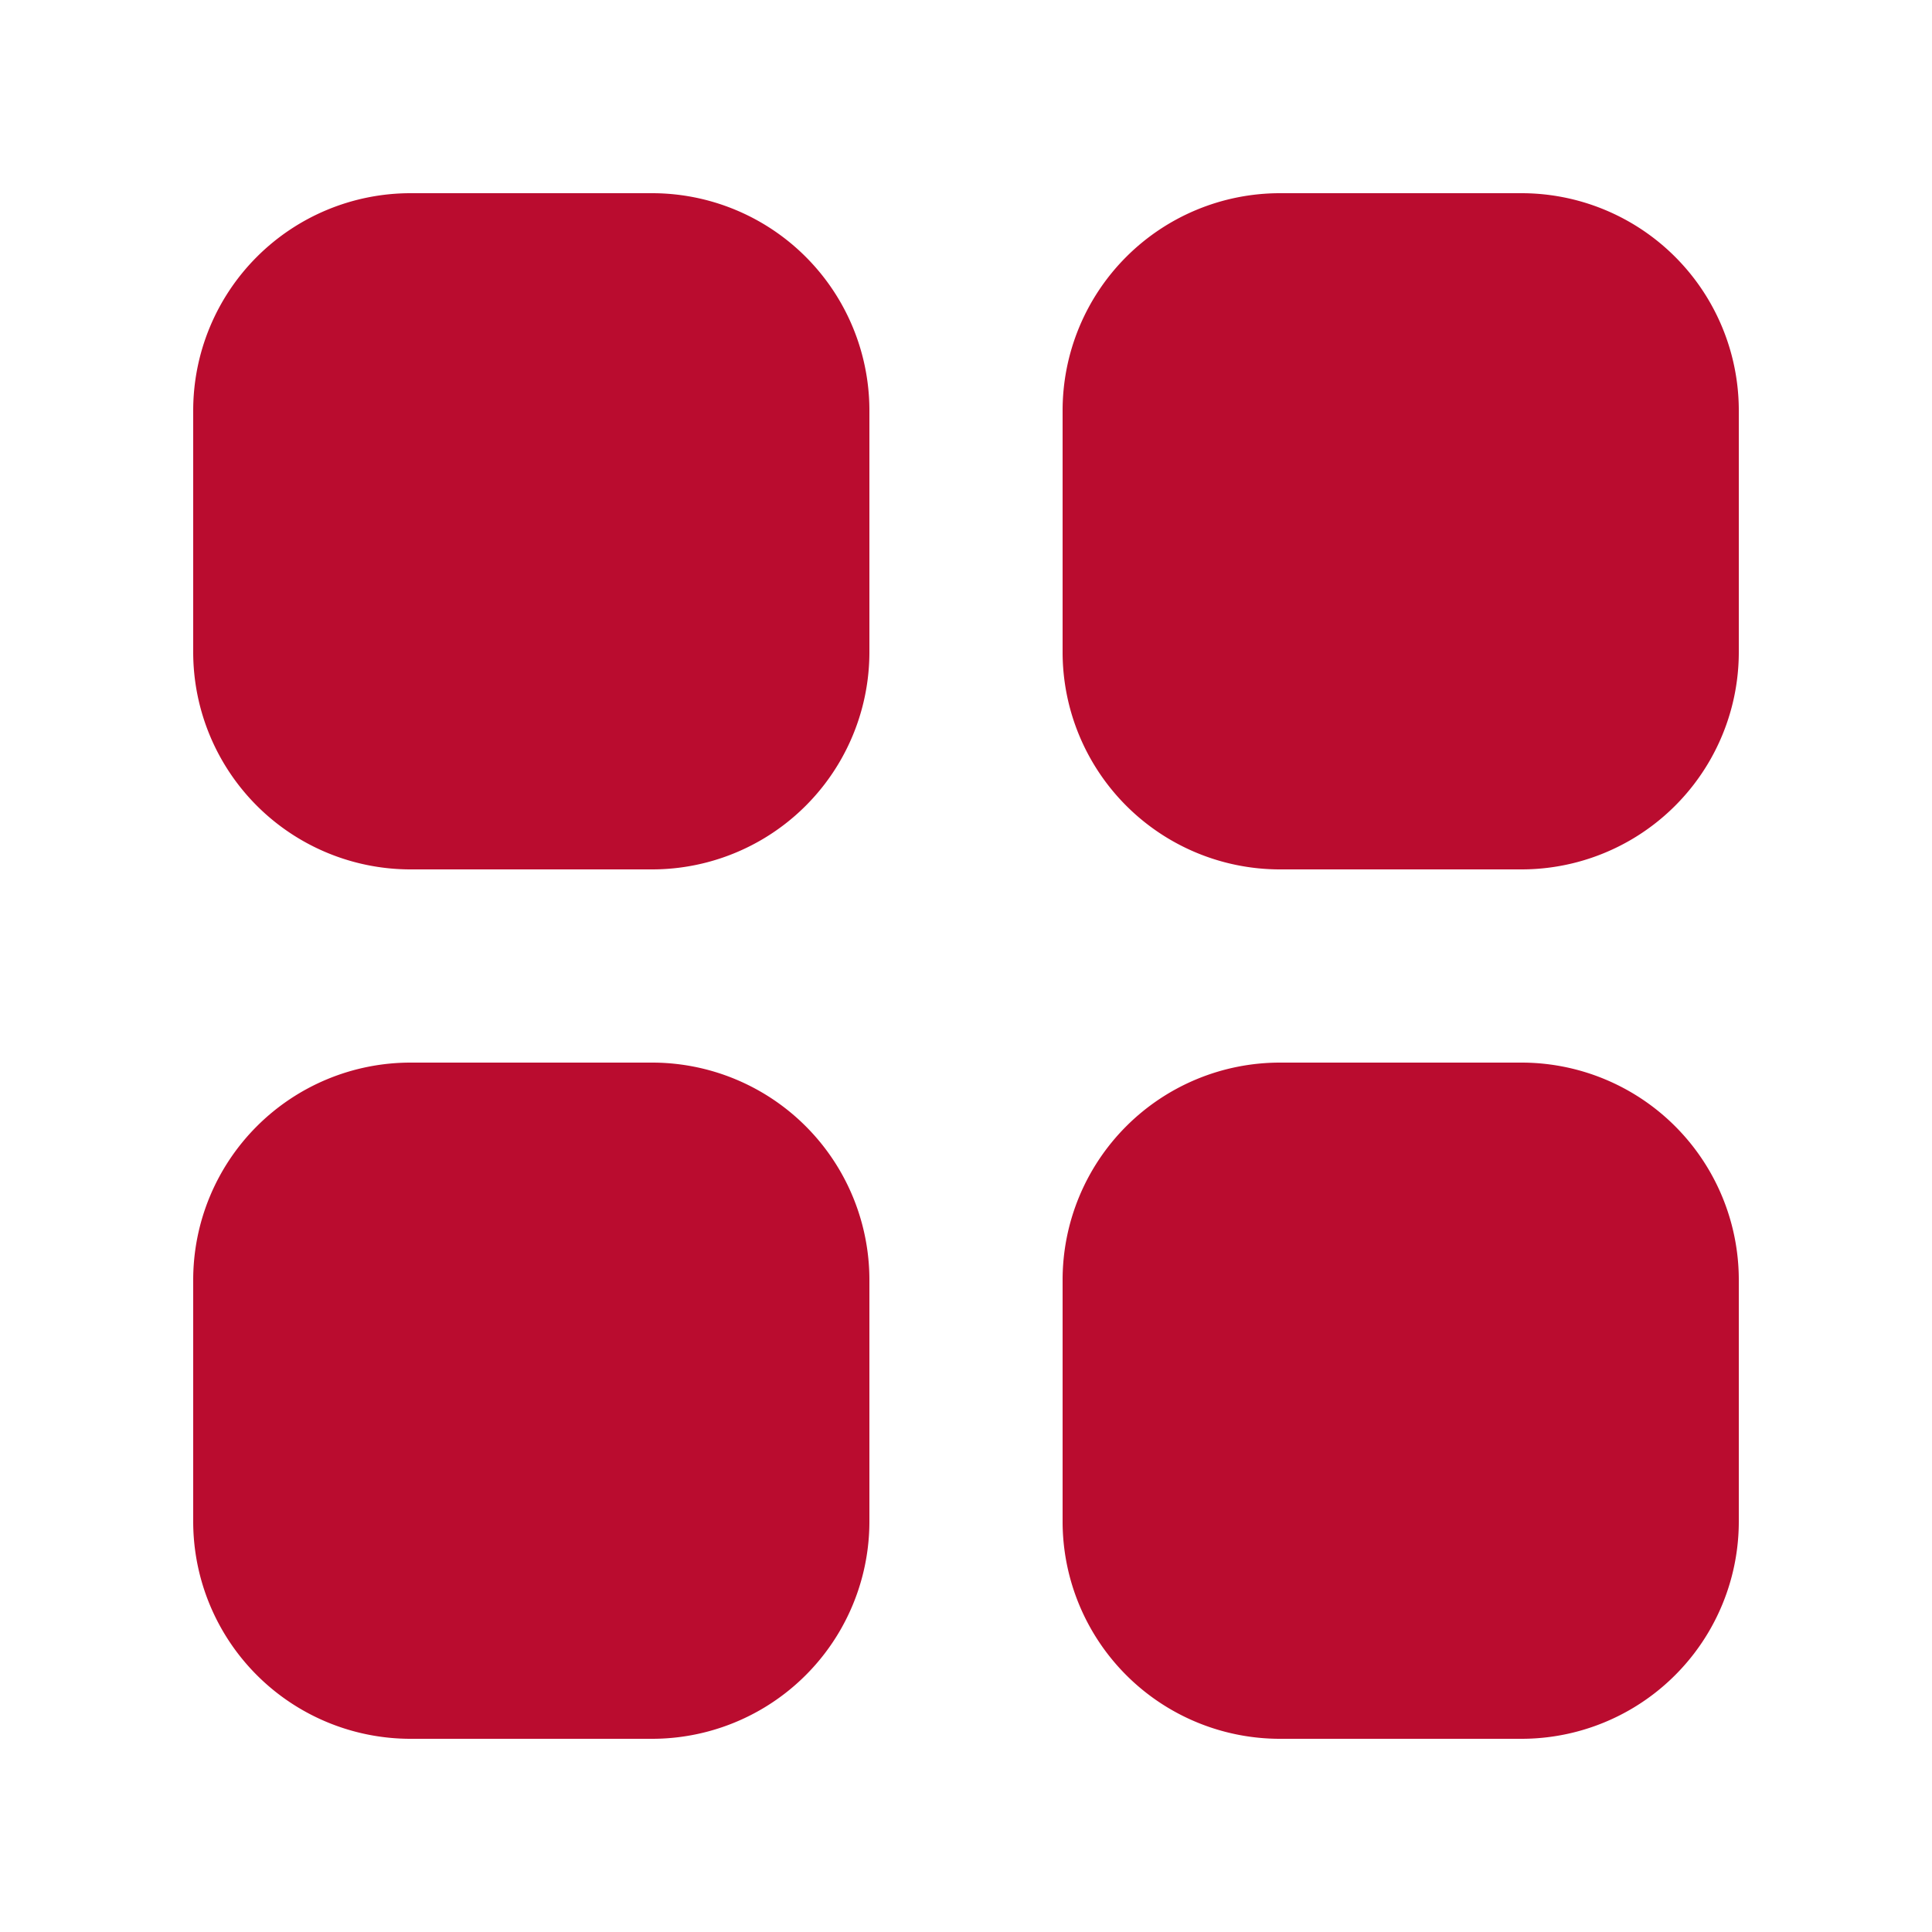 <svg width="24" height="24" viewBox="0 0 24 24" fill="none" xmlns="http://www.w3.org/2000/svg">
    <path fill-rule="evenodd" clip-rule="evenodd" d="M5.1 2.4a2.7 2.7 0 0 0-2.7 2.7v3a2.7 2.7 0 0 0 2.7 2.7h3a2.7 2.7 0 0 0 2.7-2.7v-3a2.7 2.7 0 0 0-2.7-2.7h-3zm0 10.8a2.7 2.7 0 0 0-2.7 2.7v3a2.7 2.7 0 0 0 2.7 2.7h3a2.7 2.7 0 0 0 2.7-2.7v-3a2.7 2.7 0 0 0-2.7-2.7h-3zM15.9 2.4a2.7 2.7 0 0 0-2.7 2.7v3a2.7 2.7 0 0 0 2.7 2.7h3a2.7 2.7 0 0 0 2.7-2.7v-3a2.7 2.7 0 0 0-2.7-2.7h-3zm0 10.8a2.7 2.7 0 0 0-2.7 2.7v3a2.7 2.7 0 0 0 2.7 2.7h3a2.7 2.7 0 0 0 2.7-2.7v-3a2.7 2.7 0 0 0-2.7-2.7h-3z" fill="#BA0C2F"/>
</svg>
